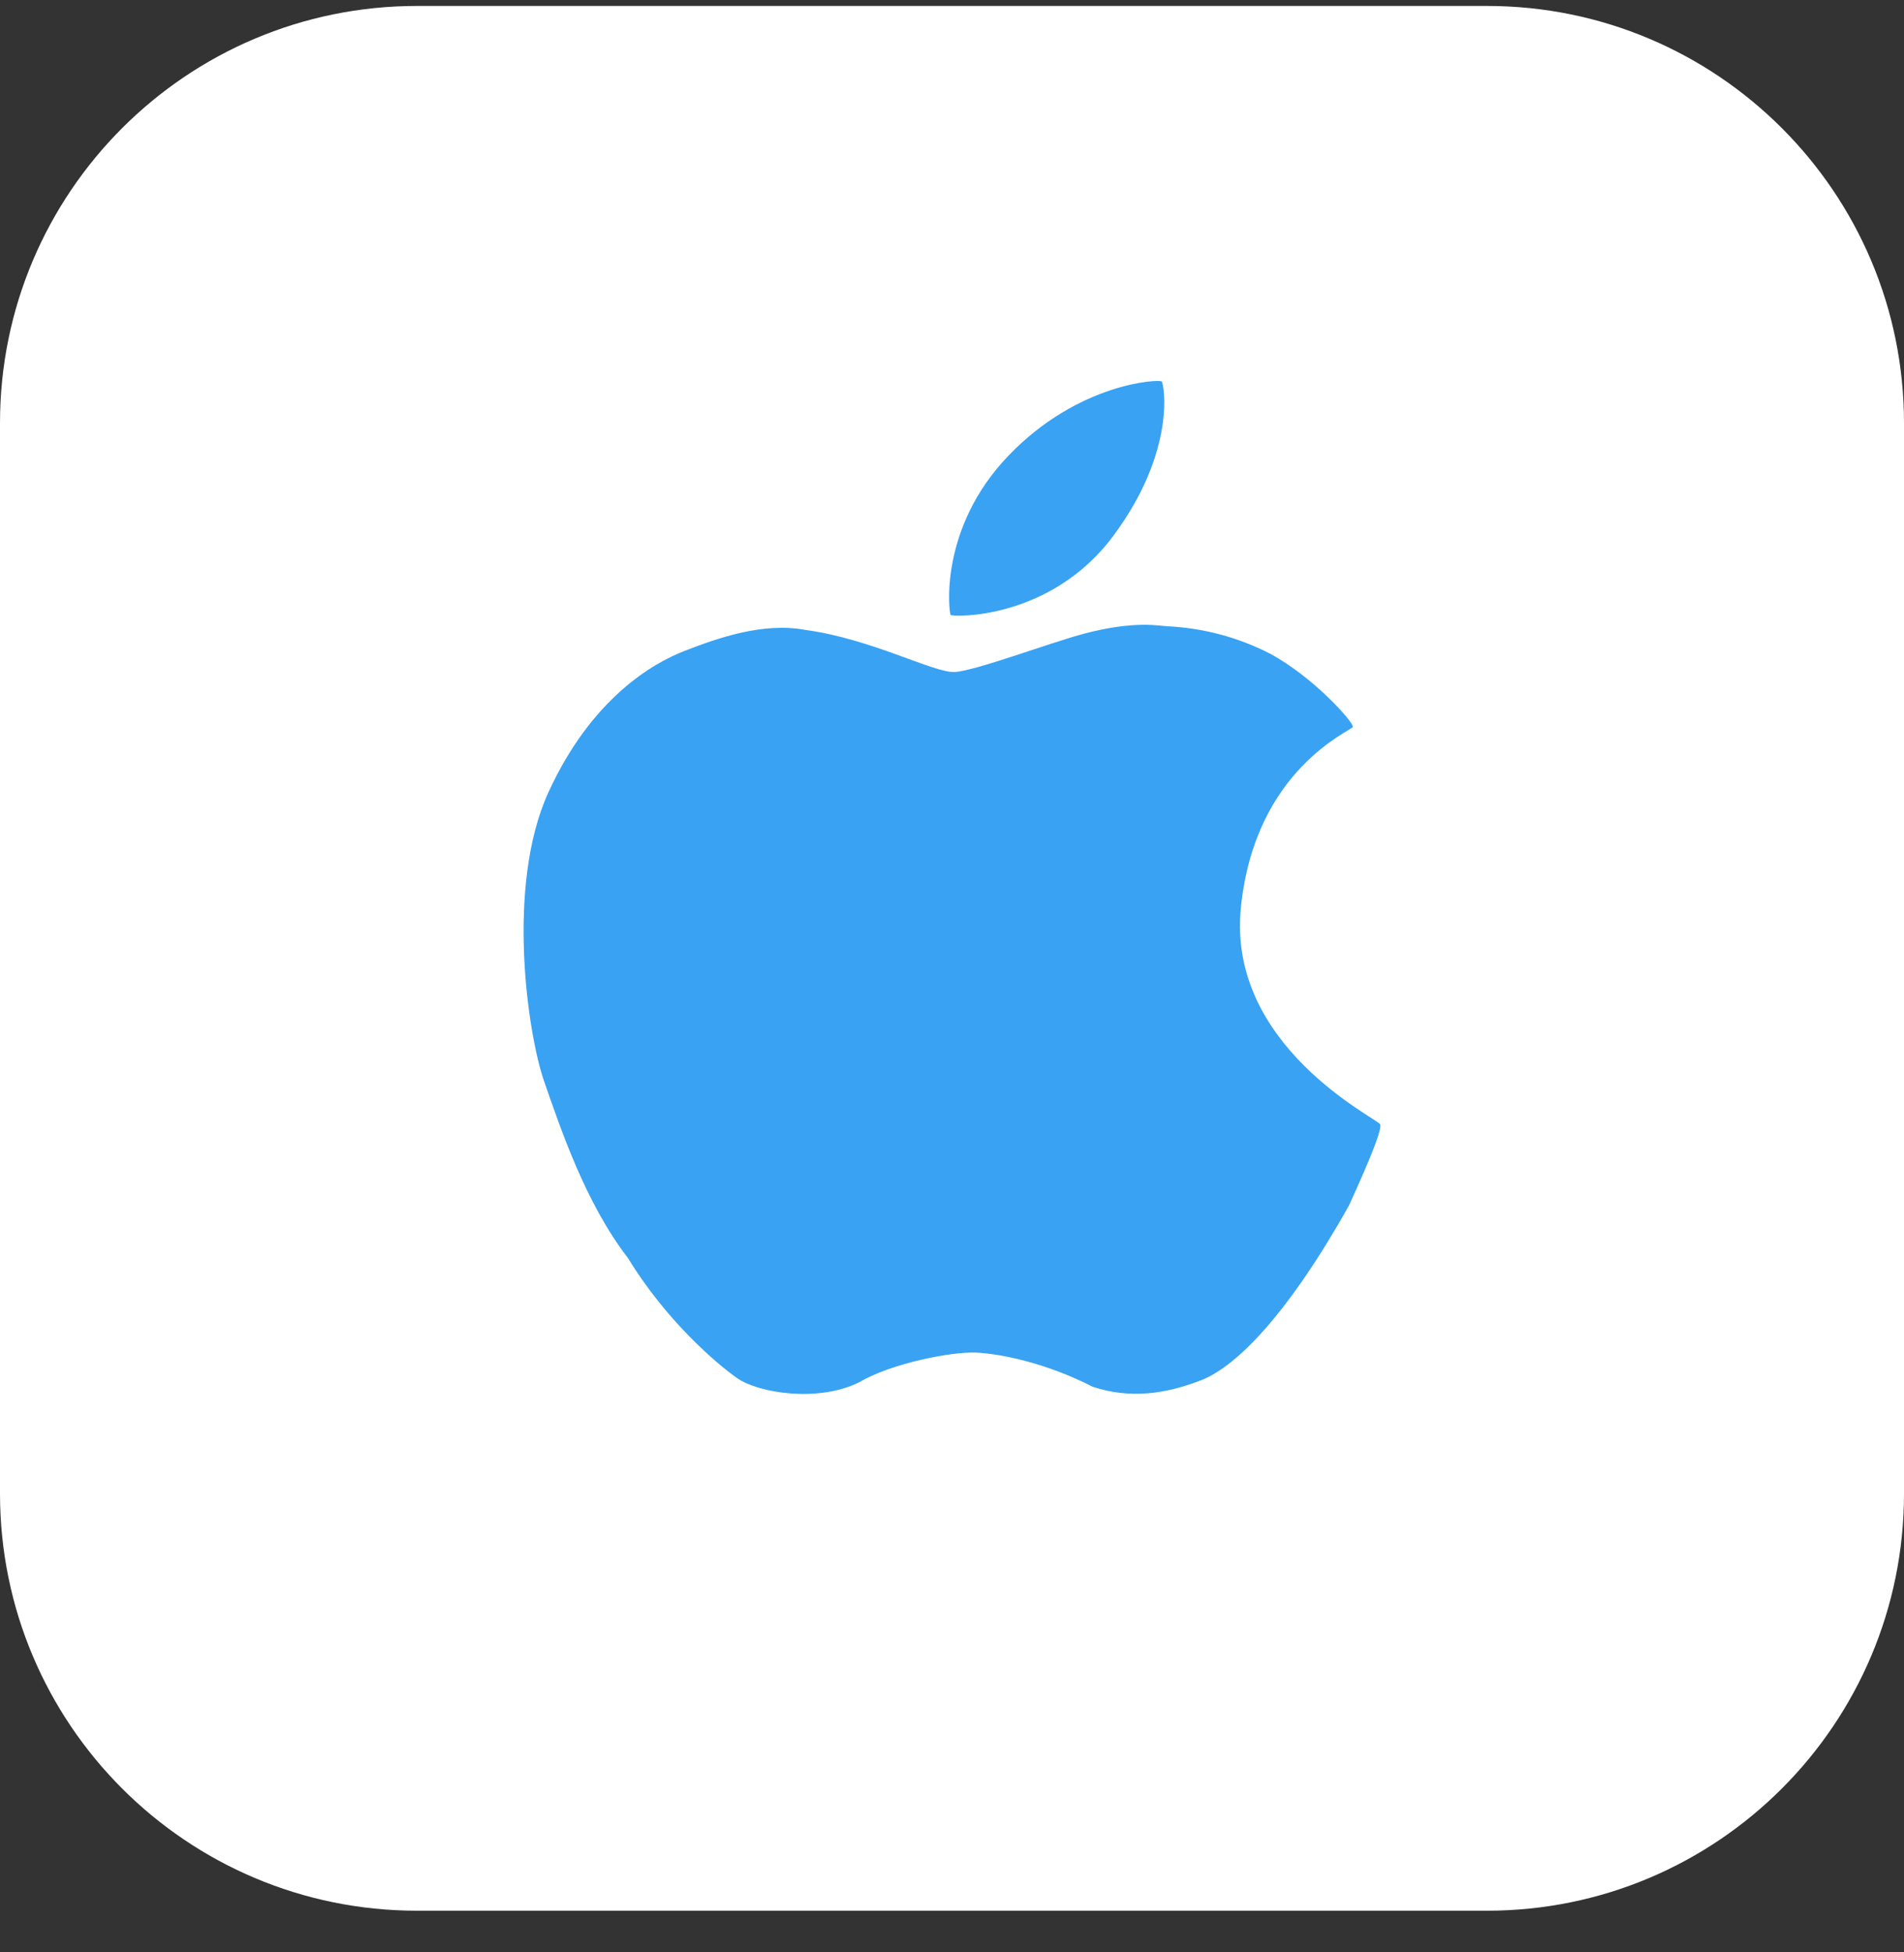 <?xml version="1.0" encoding="UTF-8"?>
<svg xmlns="http://www.w3.org/2000/svg" width="40" height="41" viewBox="0 0 40 41" fill="none">
  <rect x="0" y="0" width="40" height="41" fill="#333333" stroke="none"/>
  <g clip-path="url(#clip0_1661_4212)">
    <path d="M8.76 0.125H31.24C36.078 0.125 40 4.047 40 8.885V31.365C40 36.203 36.078 40.125 31.24 40.125H8.76C3.922 40.125 0 36.203 0 31.365V8.885C0 4.047 3.922 0.125 8.76 0.125Z" fill="white"></path>
    <path d="M24.406 8.011C24.359 7.96 22.663 8.031 21.186 9.569C19.71 11.106 19.938 12.869 19.971 12.914C20.004 12.959 22.076 13.03 23.398 11.241C24.72 9.453 24.453 8.062 24.406 8.011V8.011ZM28.994 23.61C28.928 23.483 25.775 21.97 26.069 19.06C26.362 16.15 28.388 15.352 28.42 15.266C28.452 15.18 27.593 14.216 26.683 13.728C26.016 13.384 25.276 13.187 24.519 13.151C24.37 13.147 23.851 13.024 22.783 13.305C22.08 13.49 20.494 14.088 20.058 14.112C19.62 14.136 18.319 13.418 16.919 13.228C16.023 13.062 15.073 13.402 14.394 13.664C13.715 13.924 12.425 14.666 11.522 16.638C10.619 18.608 11.091 21.73 11.429 22.701C11.767 23.67 12.294 25.259 13.192 26.418C13.989 27.726 15.047 28.634 15.489 28.943C15.931 29.251 17.177 29.456 18.041 29.032C18.736 28.622 19.99 28.387 20.486 28.404C20.98 28.422 21.955 28.609 22.953 29.121C23.744 29.383 24.492 29.274 25.241 28.982C25.99 28.688 27.074 27.573 28.34 25.315C28.82 24.264 29.039 23.697 28.994 23.61V23.61Z" fill="#39A2F2"></path>
  </g>
  <defs>
    <clipPath id="clip0_1661_4212">
      <rect width="40" height="40" fill="white" transform="translate(0 0.125)"></rect>
    </clipPath>
  </defs>
</svg>
